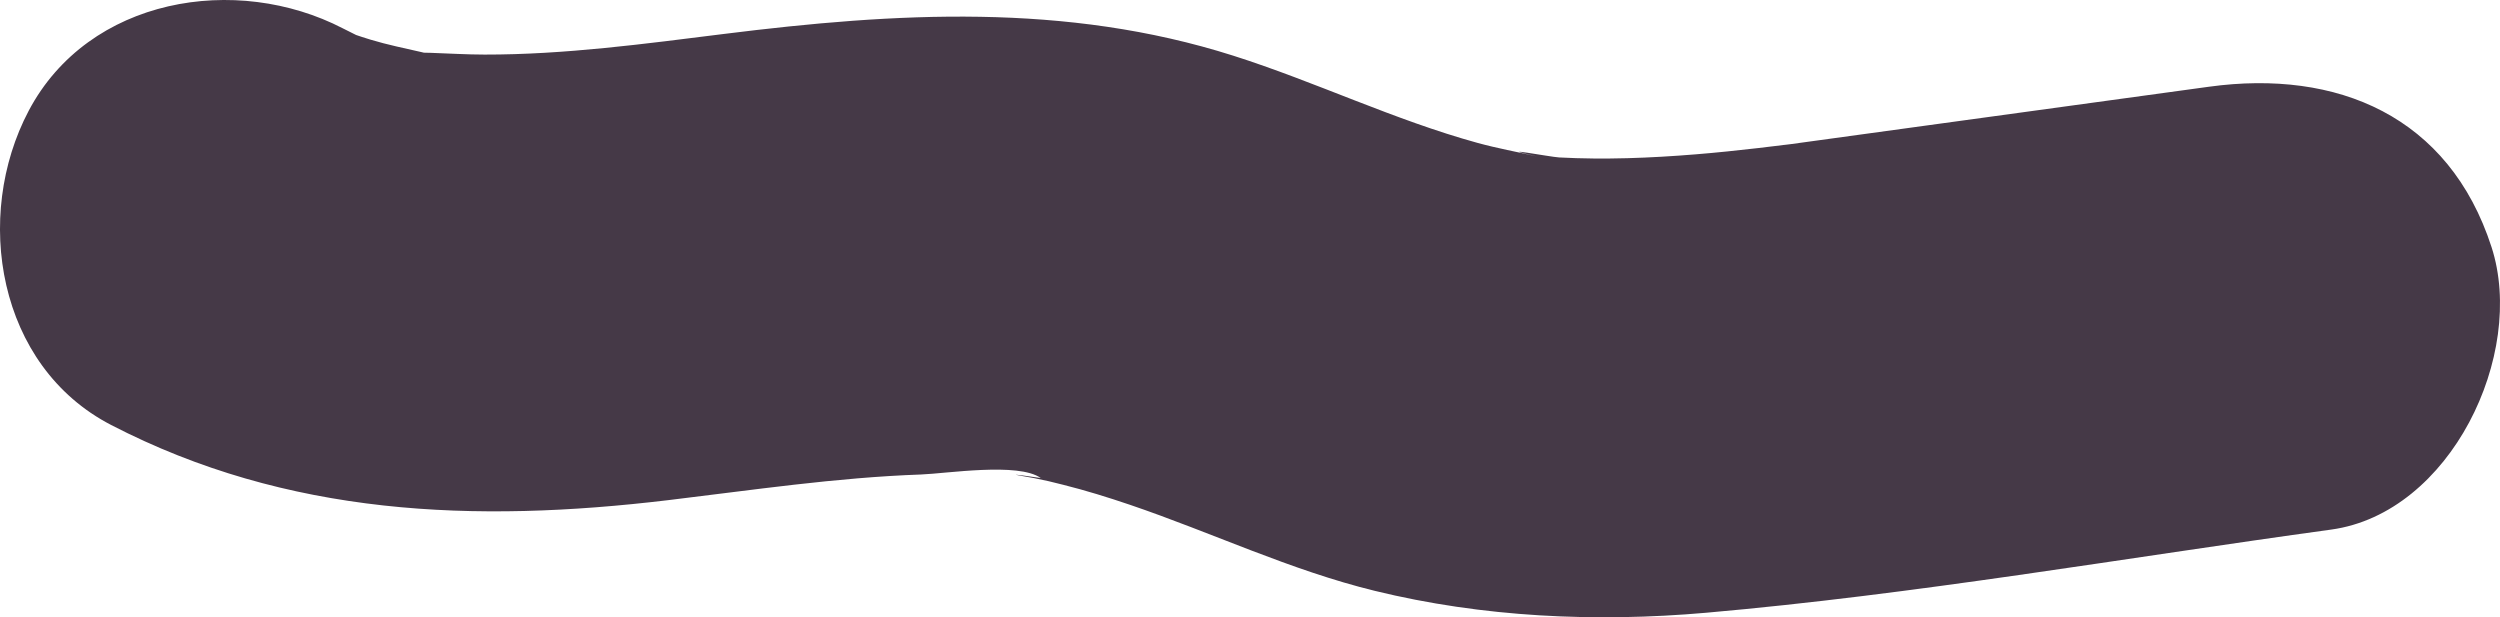 <!-- Generator: Adobe Illustrator 19.0.0, SVG Export Plug-In  -->
<svg version="1.1"
	 xmlns="http://www.w3.org/2000/svg" xmlns:xlink="http://www.w3.org/1999/xlink" xmlns:a="http://ns.adobe.com/AdobeSVGViewerExtensions/3.0/"
	 x="0px" y="0px" width="217.733px" height="53.762px" viewBox="0 0 217.733 53.762"
	 style="enable-background:new 0 0 217.733 53.762;" xml:space="preserve">
<style type="text/css">
	.st0{fill:#453947;}
</style>
<defs>
</defs>
<g id="XMLID_16_">
	<g id="XMLID_18_">
		<path id="XMLID_22_" class="st0" d="M9.676,37.011c15.37,7.95,31.685,8.563,48.538,6.547c7.315-0.875,14.619-1.97,21.991-2.232
			c2.211-0.079,8.492-1.081,10.438,0.306c-2.676-0.387-2.871-0.384-0.584,0.008c0.852,0.167,1.698,0.361,2.538,0.582
			c1.965,0.493,3.898,1.092,5.816,1.743c7.134,2.424,13.985,5.702,21.327,7.495c9.414,2.299,19.225,2.751,28.847,1.907
			c18.192-1.596,36.348-4.76,54.441-7.243c10.403-1.428,16.99-15.268,13.969-24.602c-3.699-11.43-13.452-15.499-24.602-13.969
			c-8.288,1.137-16.576,2.275-24.863,3.412c-3.825,0.525-7.65,1.054-11.475,1.575c-2.374,0.326-2.423,0.331-0.147,0.017
			c-0.913,0.118-1.827,0.23-2.743,0.334c-1.829,0.212-3.66,0.403-5.495,0.552c-3.949,0.321-7.924,0.481-11.884,0.269
			c-0.76-0.041-6.029-1.033-1.924-0.086c-1.724-0.398-3.458-0.707-5.167-1.177c-7.282-2.002-14.11-5.317-21.296-7.602
			C92.826,0.213,78.01,1.089,63.095,2.951c-6.931,0.865-13.893,1.812-20.891,1.803c-1.566-0.002-3.112-0.099-4.675-0.152
			c-4.969-0.17,4.025,1.053-0.788-0.056c-1.497-0.345-2.994-0.644-4.465-1.091c-0.985-0.298-1.957-0.635-2.916-1.01
			c2.378,1.015,2.546,1.024,0.504,0.027C20.579-2.331,7.723-0.237,2.5,9.647C-2.347,18.821-0.246,31.879,9.676,37.011L9.676,37.011z
			"/>
	</g>
</g>
</svg>